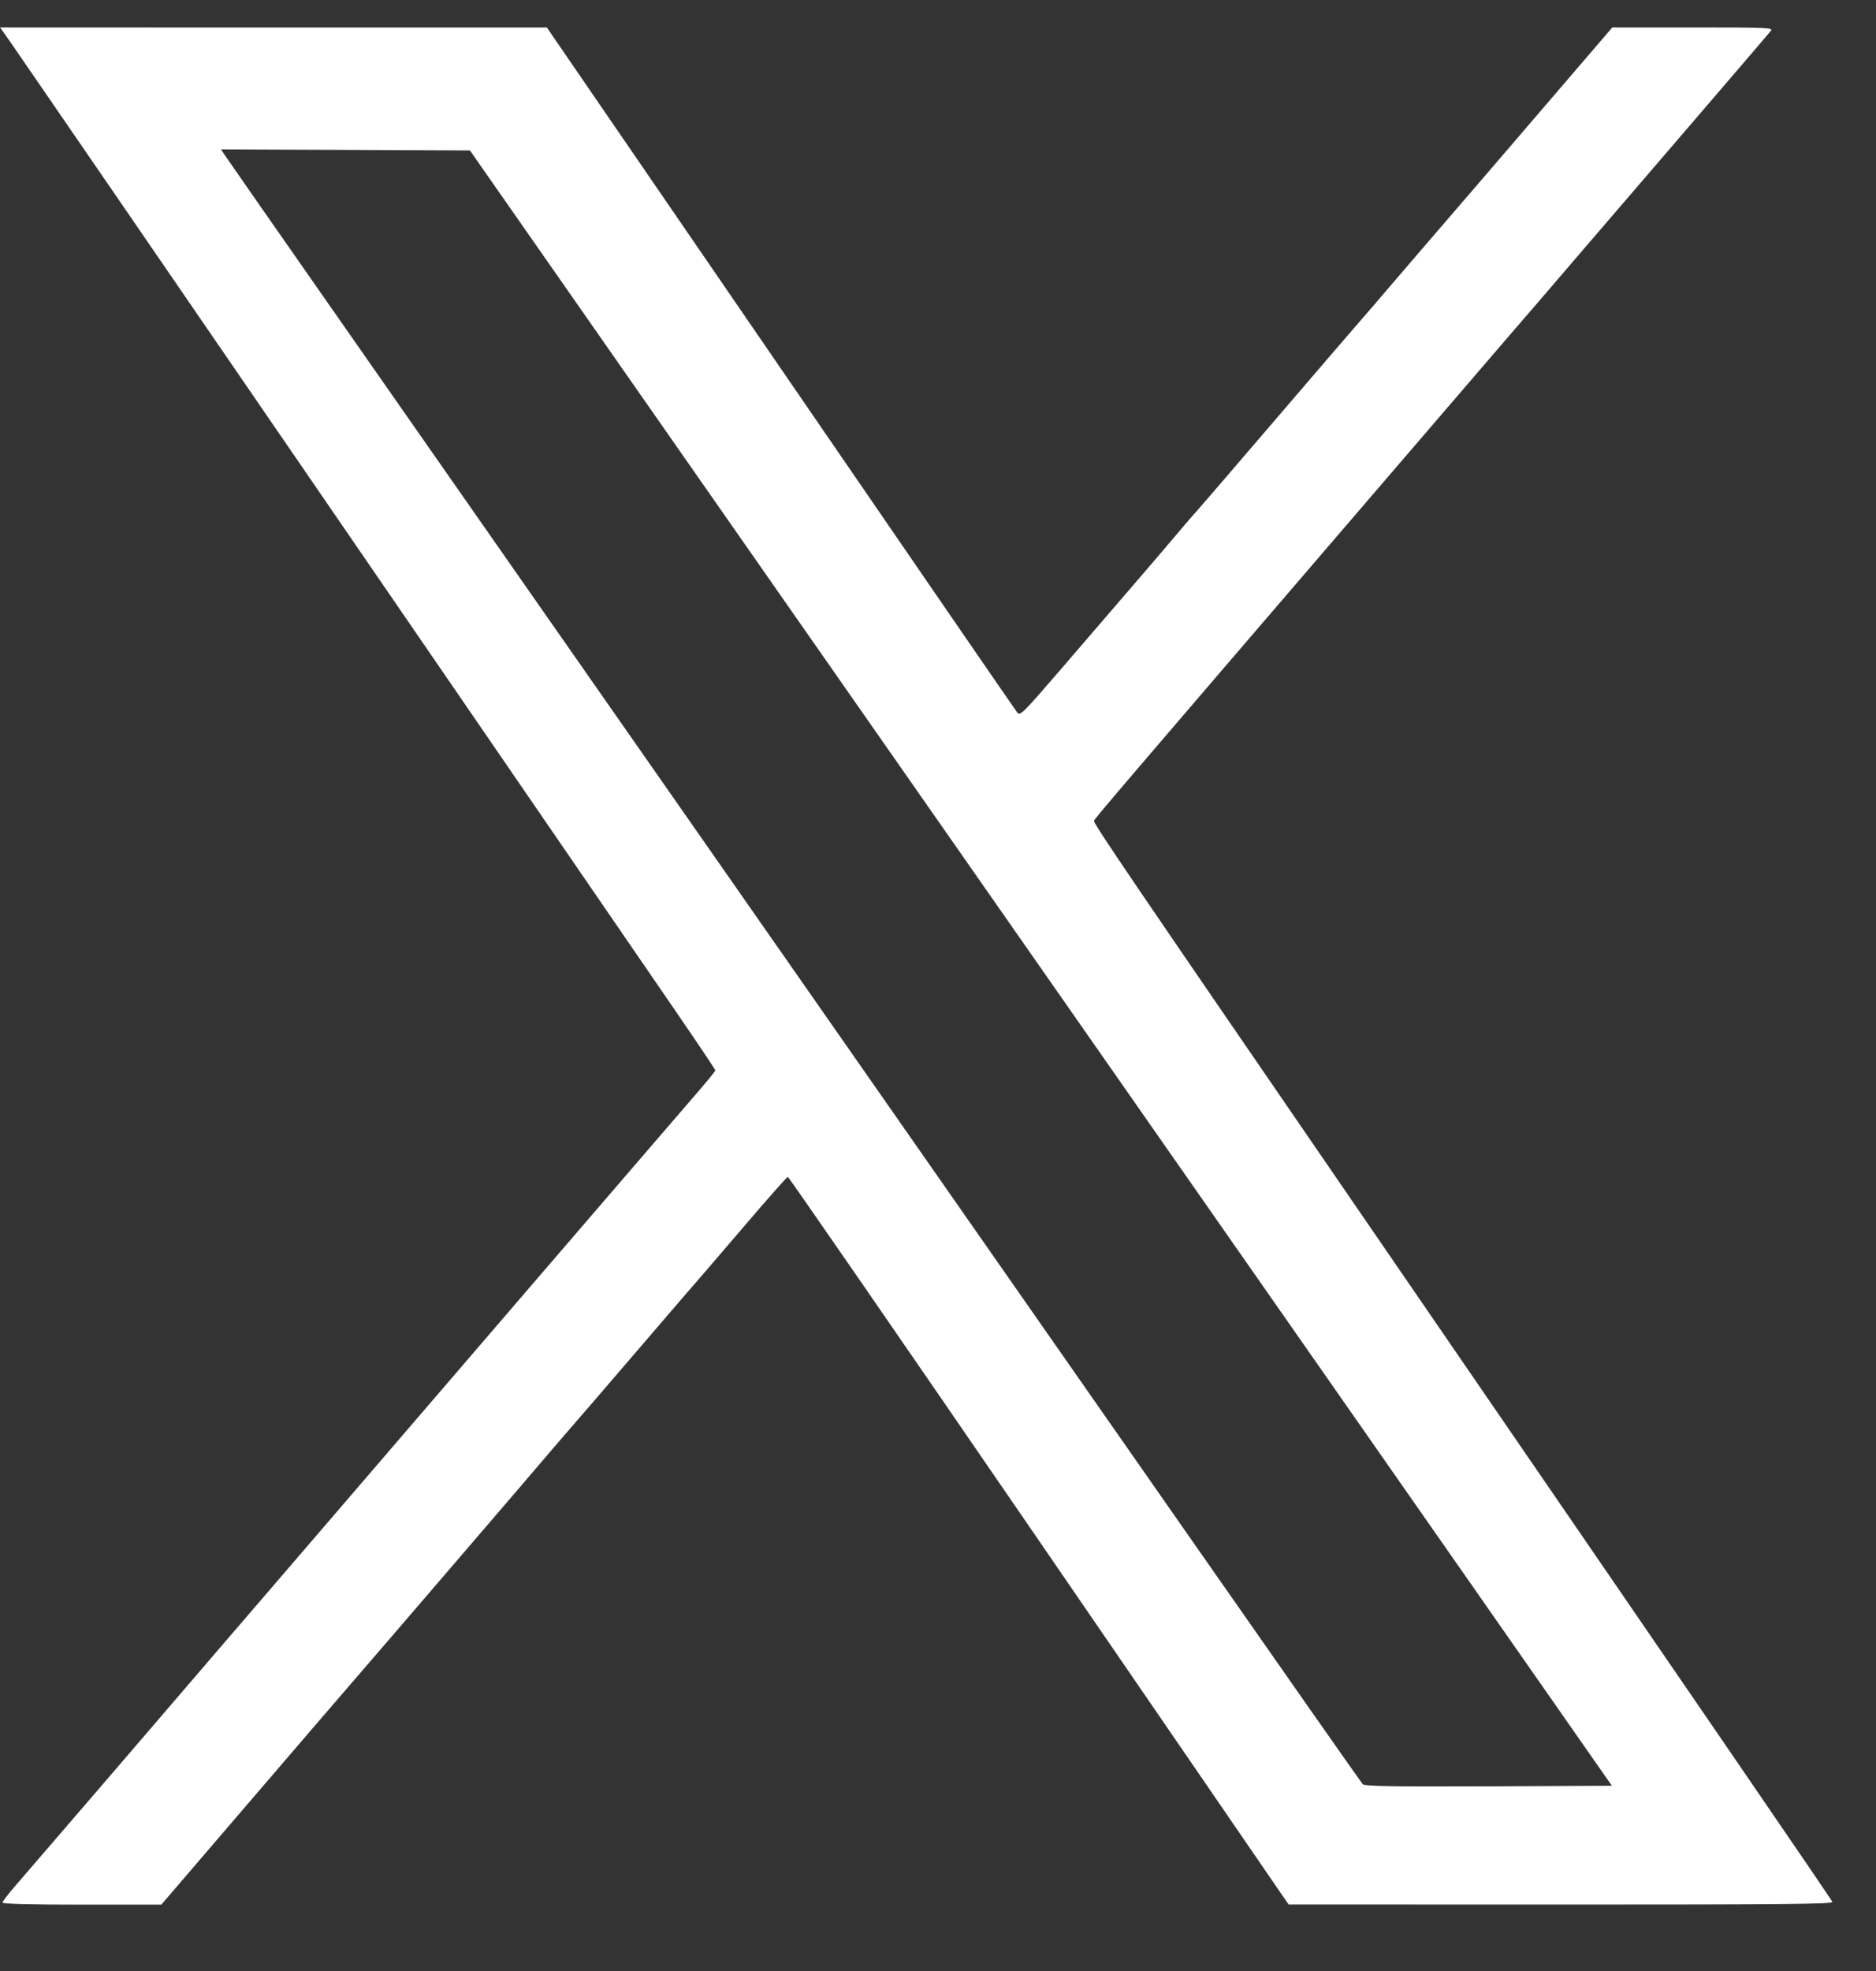 <svg width="20" height="21" viewBox="0 0 20 21" fill="none" xmlns="http://www.w3.org/2000/svg">
<rect x="0" y="0" width="20" height="21" fill="#333333" stroke="none"/>
<path id="Vector" fill-rule="evenodd" clip-rule="evenodd" d="M0.121 0.463C0.187 0.557 1.71 2.775 3.507 5.392C5.304 8.008 6.965 10.428 7.2 10.769C7.434 11.11 7.626 11.396 7.626 11.404C7.626 11.413 7.538 11.52 7.432 11.643C7.325 11.767 7.025 12.115 6.764 12.418C6.504 12.721 6.064 13.231 5.788 13.552C5.512 13.873 5.026 14.438 4.708 14.808C4.391 15.177 3.819 15.842 3.439 16.284C2.262 17.652 2.092 17.85 1.196 18.894C0.717 19.451 0.258 19.984 0.176 20.078C0.094 20.172 0.026 20.259 0.026 20.271C0.026 20.285 0.327 20.293 0.873 20.293H1.72L2.651 19.208C3.163 18.611 3.668 18.024 3.773 17.903C4.001 17.641 5.737 15.62 5.883 15.447C5.939 15.381 6.02 15.287 6.063 15.238C6.107 15.189 6.448 14.793 6.823 14.356C7.197 13.92 7.513 13.553 7.526 13.54C7.538 13.527 7.736 13.296 7.966 13.027C8.195 12.759 8.39 12.539 8.399 12.539C8.408 12.539 9.587 14.246 11.02 16.333C12.452 18.42 13.65 20.164 13.681 20.209L13.738 20.291L16.642 20.292C19.031 20.292 19.545 20.287 19.535 20.264C19.526 20.238 18.134 18.209 14.565 13.013C11.995 9.272 11.653 8.77 11.663 8.744C11.672 8.719 12.022 8.31 14.323 5.632C14.718 5.173 15.262 4.539 15.533 4.224C15.803 3.909 16.076 3.592 16.139 3.519C16.203 3.447 16.535 3.06 16.878 2.66C17.222 2.261 17.805 1.581 18.175 1.151C18.545 0.72 18.862 0.351 18.878 0.33C18.907 0.295 18.858 0.292 18.049 0.292H17.189L16.806 0.738C16.297 1.332 15.377 2.403 15.115 2.705C15 2.839 14.856 3.007 14.795 3.078C14.735 3.15 14.615 3.288 14.53 3.386C14.444 3.484 14.013 3.985 13.572 4.5C13.131 5.014 12.764 5.441 12.757 5.447C12.749 5.453 12.655 5.562 12.547 5.69C12.358 5.914 12.165 6.138 11.283 7.162C10.895 7.611 10.875 7.63 10.843 7.589C10.824 7.565 9.688 5.914 8.319 3.919L5.83 0.293L2.916 0.293L0.001 0.292L0.121 0.463ZM2.396 1.652C2.418 1.686 2.962 2.466 3.606 3.387C4.827 5.133 9.624 11.999 12.709 16.416C13.695 17.827 14.513 18.994 14.528 19.01C14.549 19.031 14.836 19.036 15.869 19.032L17.184 19.026L13.744 14.103C11.852 11.395 9.113 7.475 7.657 5.392L5.01 1.603L3.683 1.597L2.356 1.592L2.396 1.652Z" fill="white"/>
</svg>
